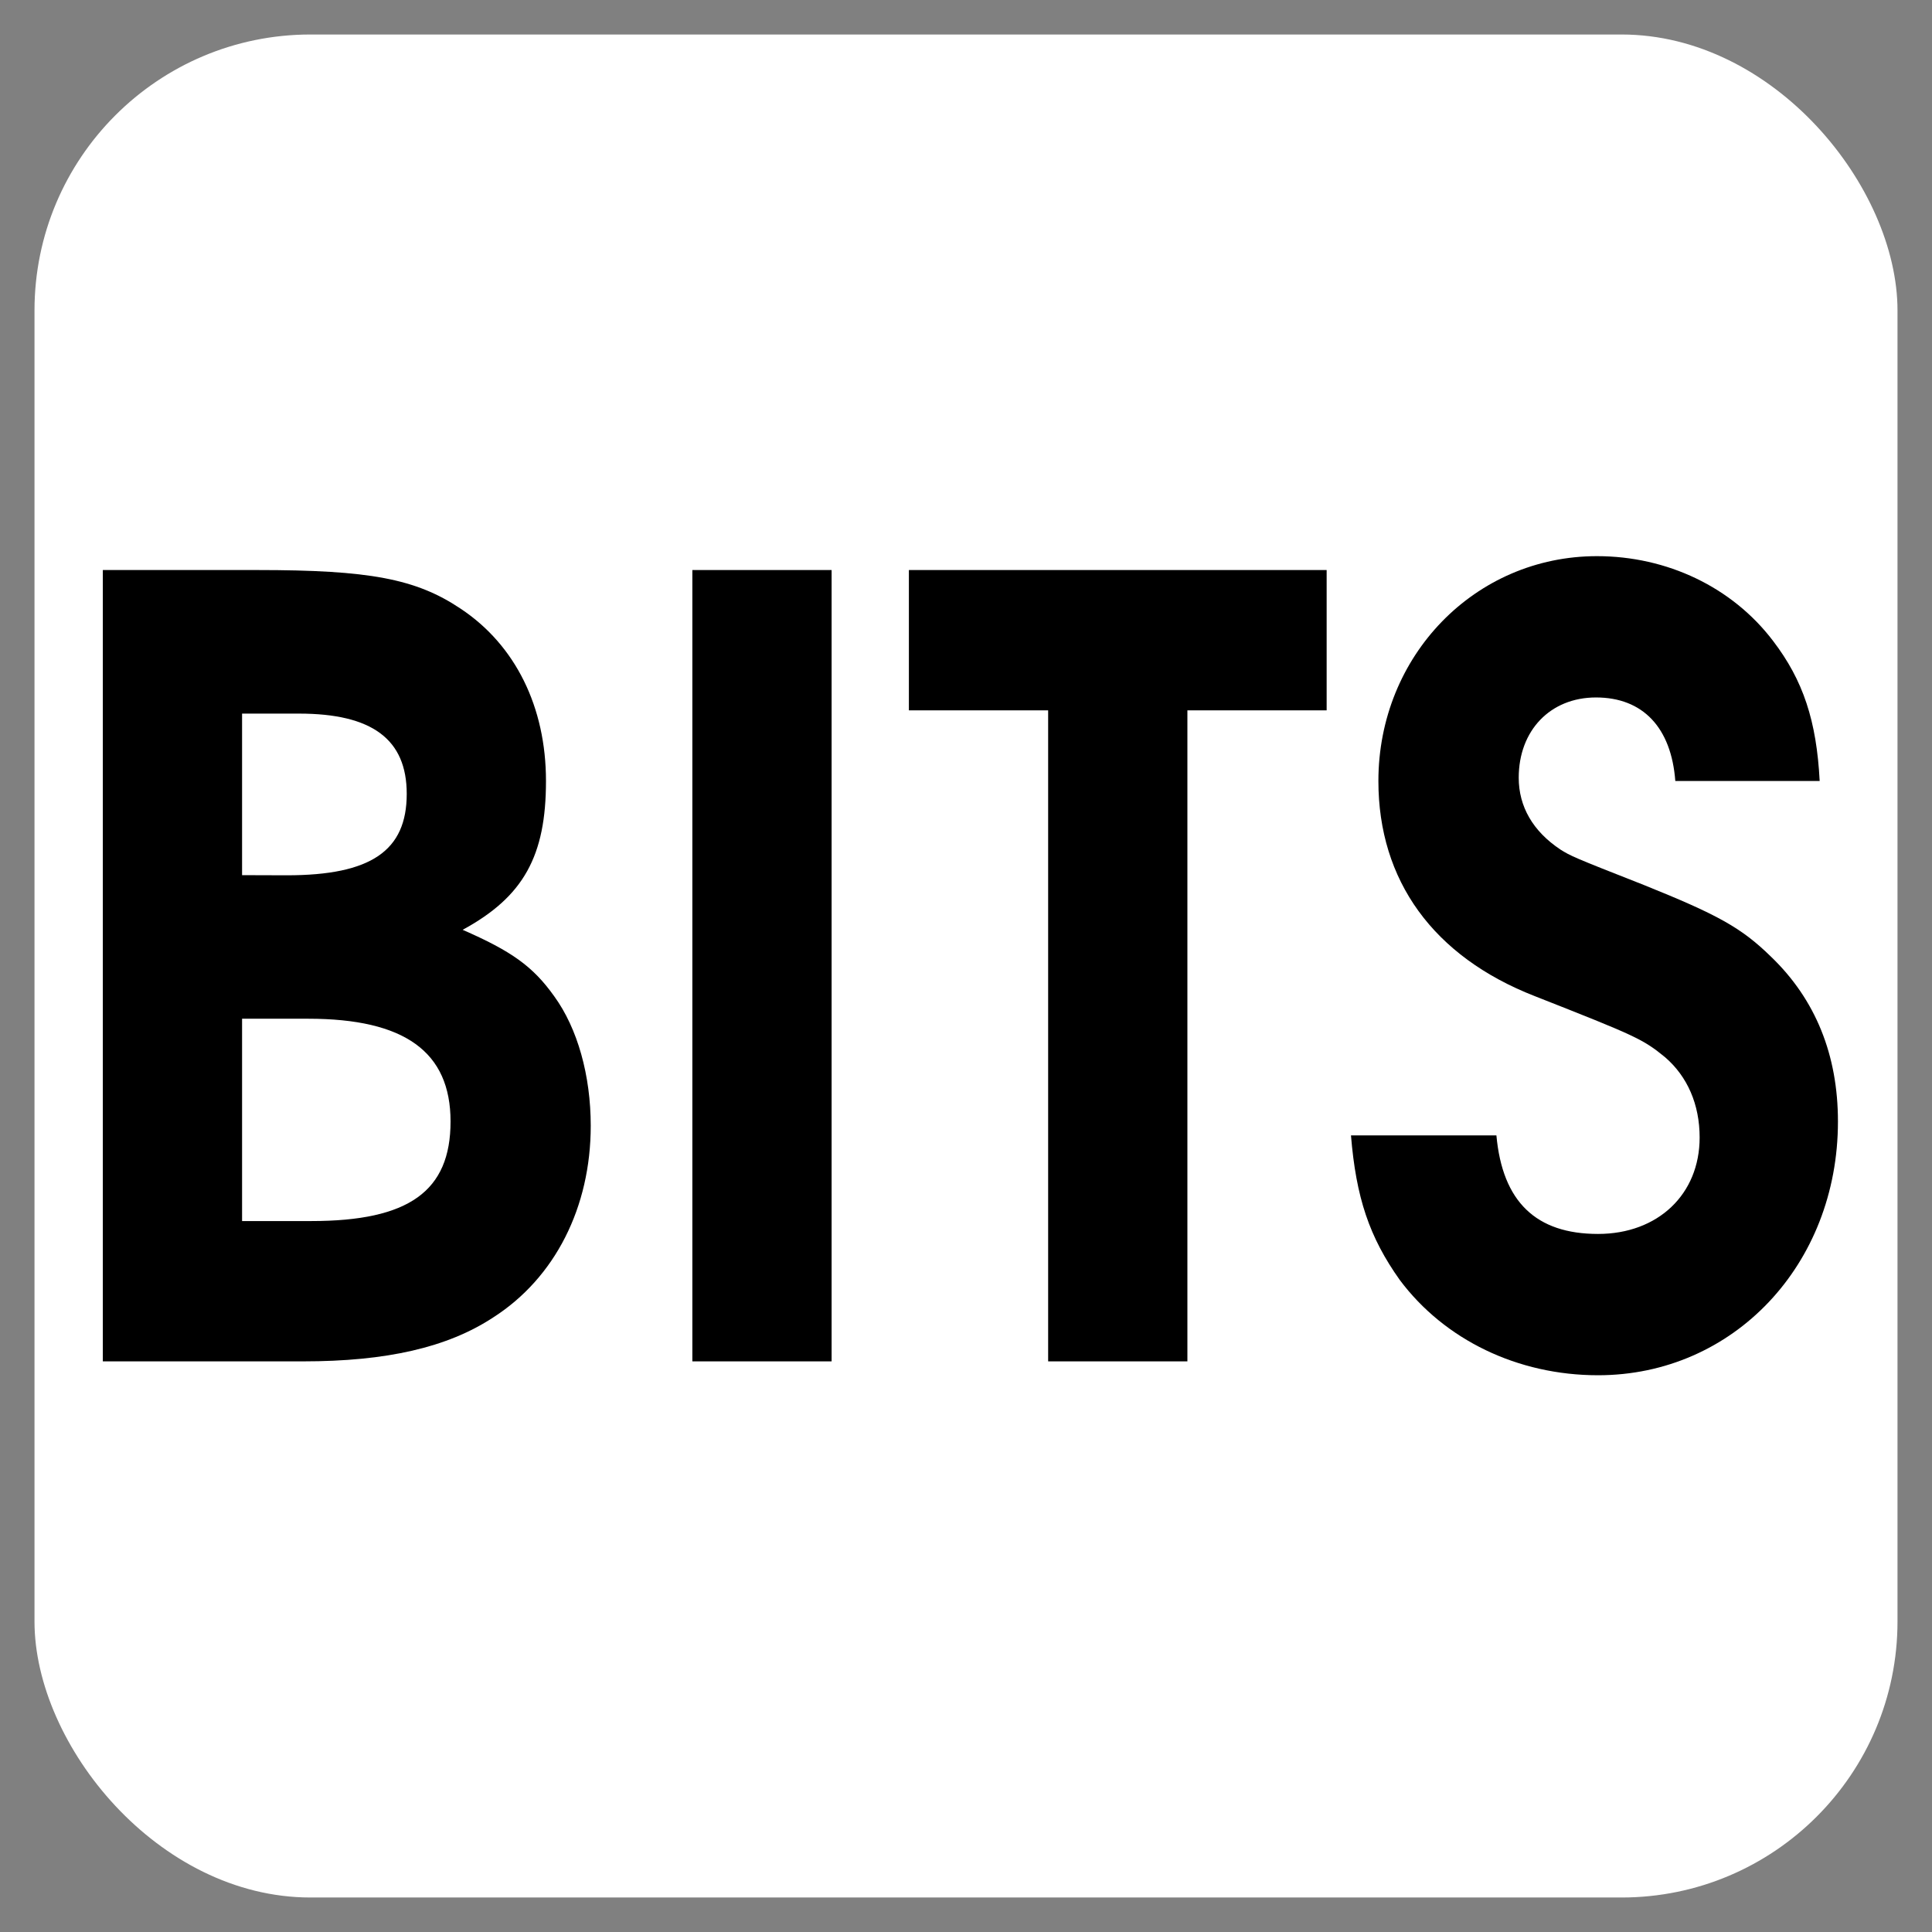 <?xml version="1.0" encoding="UTF-8" standalone="no"?>
<!-- Created with Inkscape (http://www.inkscape.org/) -->

<svg
   width="14mm"
   height="14mm"
   viewBox="0 0 14 14"
   version="1.1"
   id="svg5"
   xmlns="http://www.w3.org/2000/svg"
   xmlns:svg="http://www.w3.org/2000/svg">
  <rect x="0" y="0" width="14" height="14" fill="#808080" stroke="none"/>
  <defs
     id="defs2" />
  <g
     id="layer1">
    <g
       id="g335">
      <rect
         style="fill:#ffffff;stroke-width:0.275"
         id="rect551"
         width="13.5"
         height="13.5"
         x="0.25"
         y="0.25"
         rx="2"
         ry="2" />
      <g
         aria-label="BITS"
         transform="scale(0.974,1.026)"
         id="text113"
         style="font-size:7.562px;stroke-width:0.258">
        <path
           d="M 0.765,9.615 H 2.255 c 0.62,0 1.074,-0.098 1.414,-0.31 0.461,-0.28 0.726,-0.779 0.726,-1.354 0,-0.355 -0.098,-0.688 -0.272,-0.915 C 3.964,6.824 3.805,6.718 3.442,6.567 3.896,6.333 4.062,6.045 4.062,5.516 4.062,4.994 3.835,4.556 3.427,4.299 3.094,4.087 2.746,4.026 1.915,4.026 H 0.765 Z M 1.801,8.624 V 7.195 h 0.492 c 0.718,0 1.059,0.234 1.059,0.726 0,0.492 -0.31,0.703 -1.036,0.703 z m 0,-2.443 V 5.04 h 0.423 c 0.544,0 0.802,0.181 0.802,0.567 0,0.401 -0.265,0.575 -0.892,0.575 z"
           style="font-weight:bold;font-family:'URW Gothic';-inkscape-font-specification:'URW Gothic'"
           id="path1871" />
        <path
           d="M 5.151,9.615 H 6.187 V 4.026 H 5.151 Z"
           style="font-weight:bold;font-family:'URW Gothic';-inkscape-font-specification:'URW Gothic'"
           id="path1873" />
        <path
           d="M 7.798,9.615 H 8.834 V 5.017 H 9.87 V 4.026 H 6.762 V 5.017 h 1.036 z"
           style="font-weight:bold;font-family:'URW Gothic';-inkscape-font-specification:'URW Gothic'"
           id="path1875" />
        <path
           d="m 10.051,8.019 c 0.038,0.439 0.136,0.718 0.363,1.021 0.333,0.423 0.877,0.673 1.475,0.673 1.006,0 1.785,-0.779 1.785,-1.792 0,-0.469 -0.166,-0.862 -0.499,-1.165 C 12.955,6.552 12.781,6.461 12.229,6.25 11.7,6.053 11.685,6.045 11.609,6 11.405,5.871 11.299,5.697 11.299,5.493 c 0,-0.333 0.234,-0.567 0.575,-0.567 0.348,0 0.56,0.212 0.59,0.59 h 1.074 C 13.515,5.093 13.416,4.805 13.19,4.525 12.887,4.147 12.403,3.928 11.881,3.928 c -0.907,0 -1.626,0.703 -1.626,1.588 0,0.703 0.408,1.24 1.165,1.52 0.749,0.28 0.802,0.302 0.968,0.431 0.166,0.136 0.257,0.333 0.257,0.567 0,0.401 -0.31,0.681 -0.756,0.681 -0.461,0 -0.711,-0.227 -0.756,-0.696 z"
           style="font-weight:bold;font-family:'URW Gothic';-inkscape-font-specification:'URW Gothic'"
           id="path1877" />
      </g>
    </g>
  </g>
</svg>
